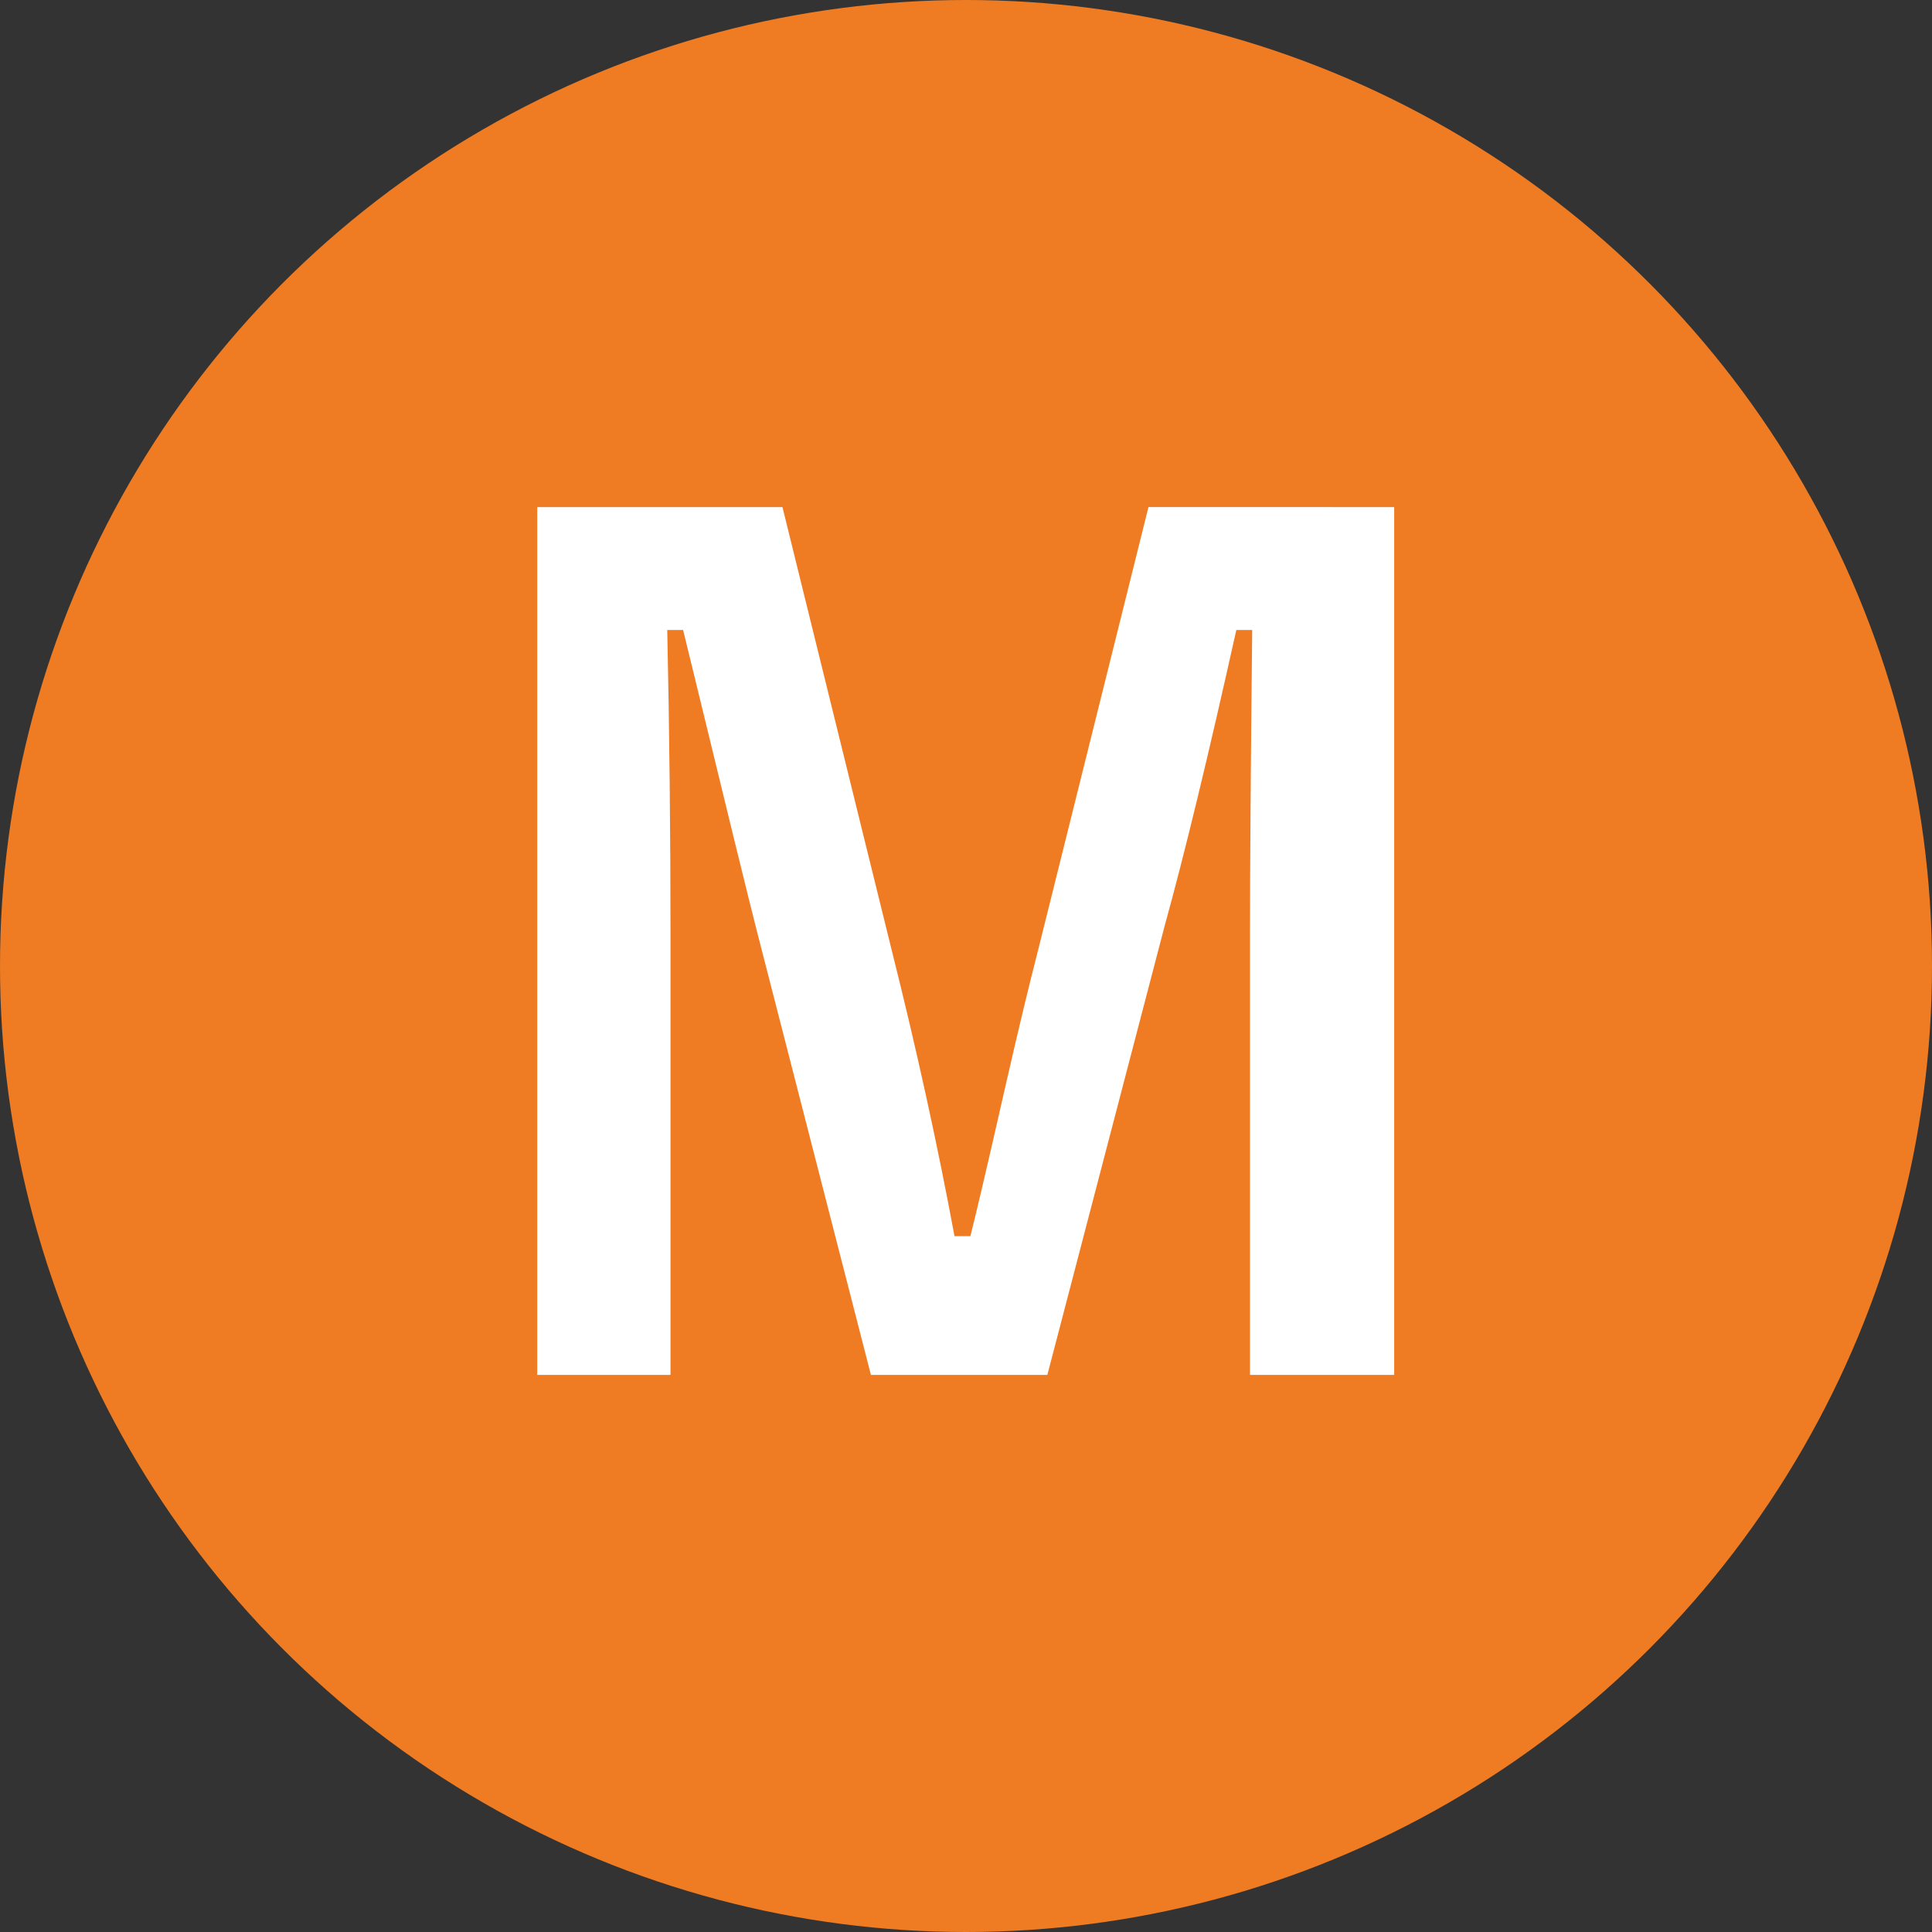 <svg xmlns="http://www.w3.org/2000/svg" width="38" height="38" viewBox="0 0 38 38">
  <rect x="0" y="0" width="38" height="38" fill="#333333" stroke="none"/>
  <g id="グループ_83" data-name="グループ 83" transform="translate(-55 -1453)">
    <circle id="楕円形_13" data-name="楕円形 13" cx="19" cy="19" r="19" transform="translate(55 1453)" fill="#ef7b22"/>
    <path id="パス_142" data-name="パス 142" d="M8.422-17.026V.043H5.586V-8.583q0-1.977.043-6.026H5.317Q4.49-10.893,3.91-8.8L1.6.043h-3.47L-4.114-8.69q-.2-.773-1.45-5.919h-.312q.064,2.965.064,6.069V.043H-8.433V-17.026h4.823l2.148,8.712Q-.73-5.4-.226-2.686H.086q.183-.72.688-2.943.365-1.6.634-2.643l2.181-8.755Z" transform="translate(74 1480)" fill="#fff"/>
  </g>
</svg>
